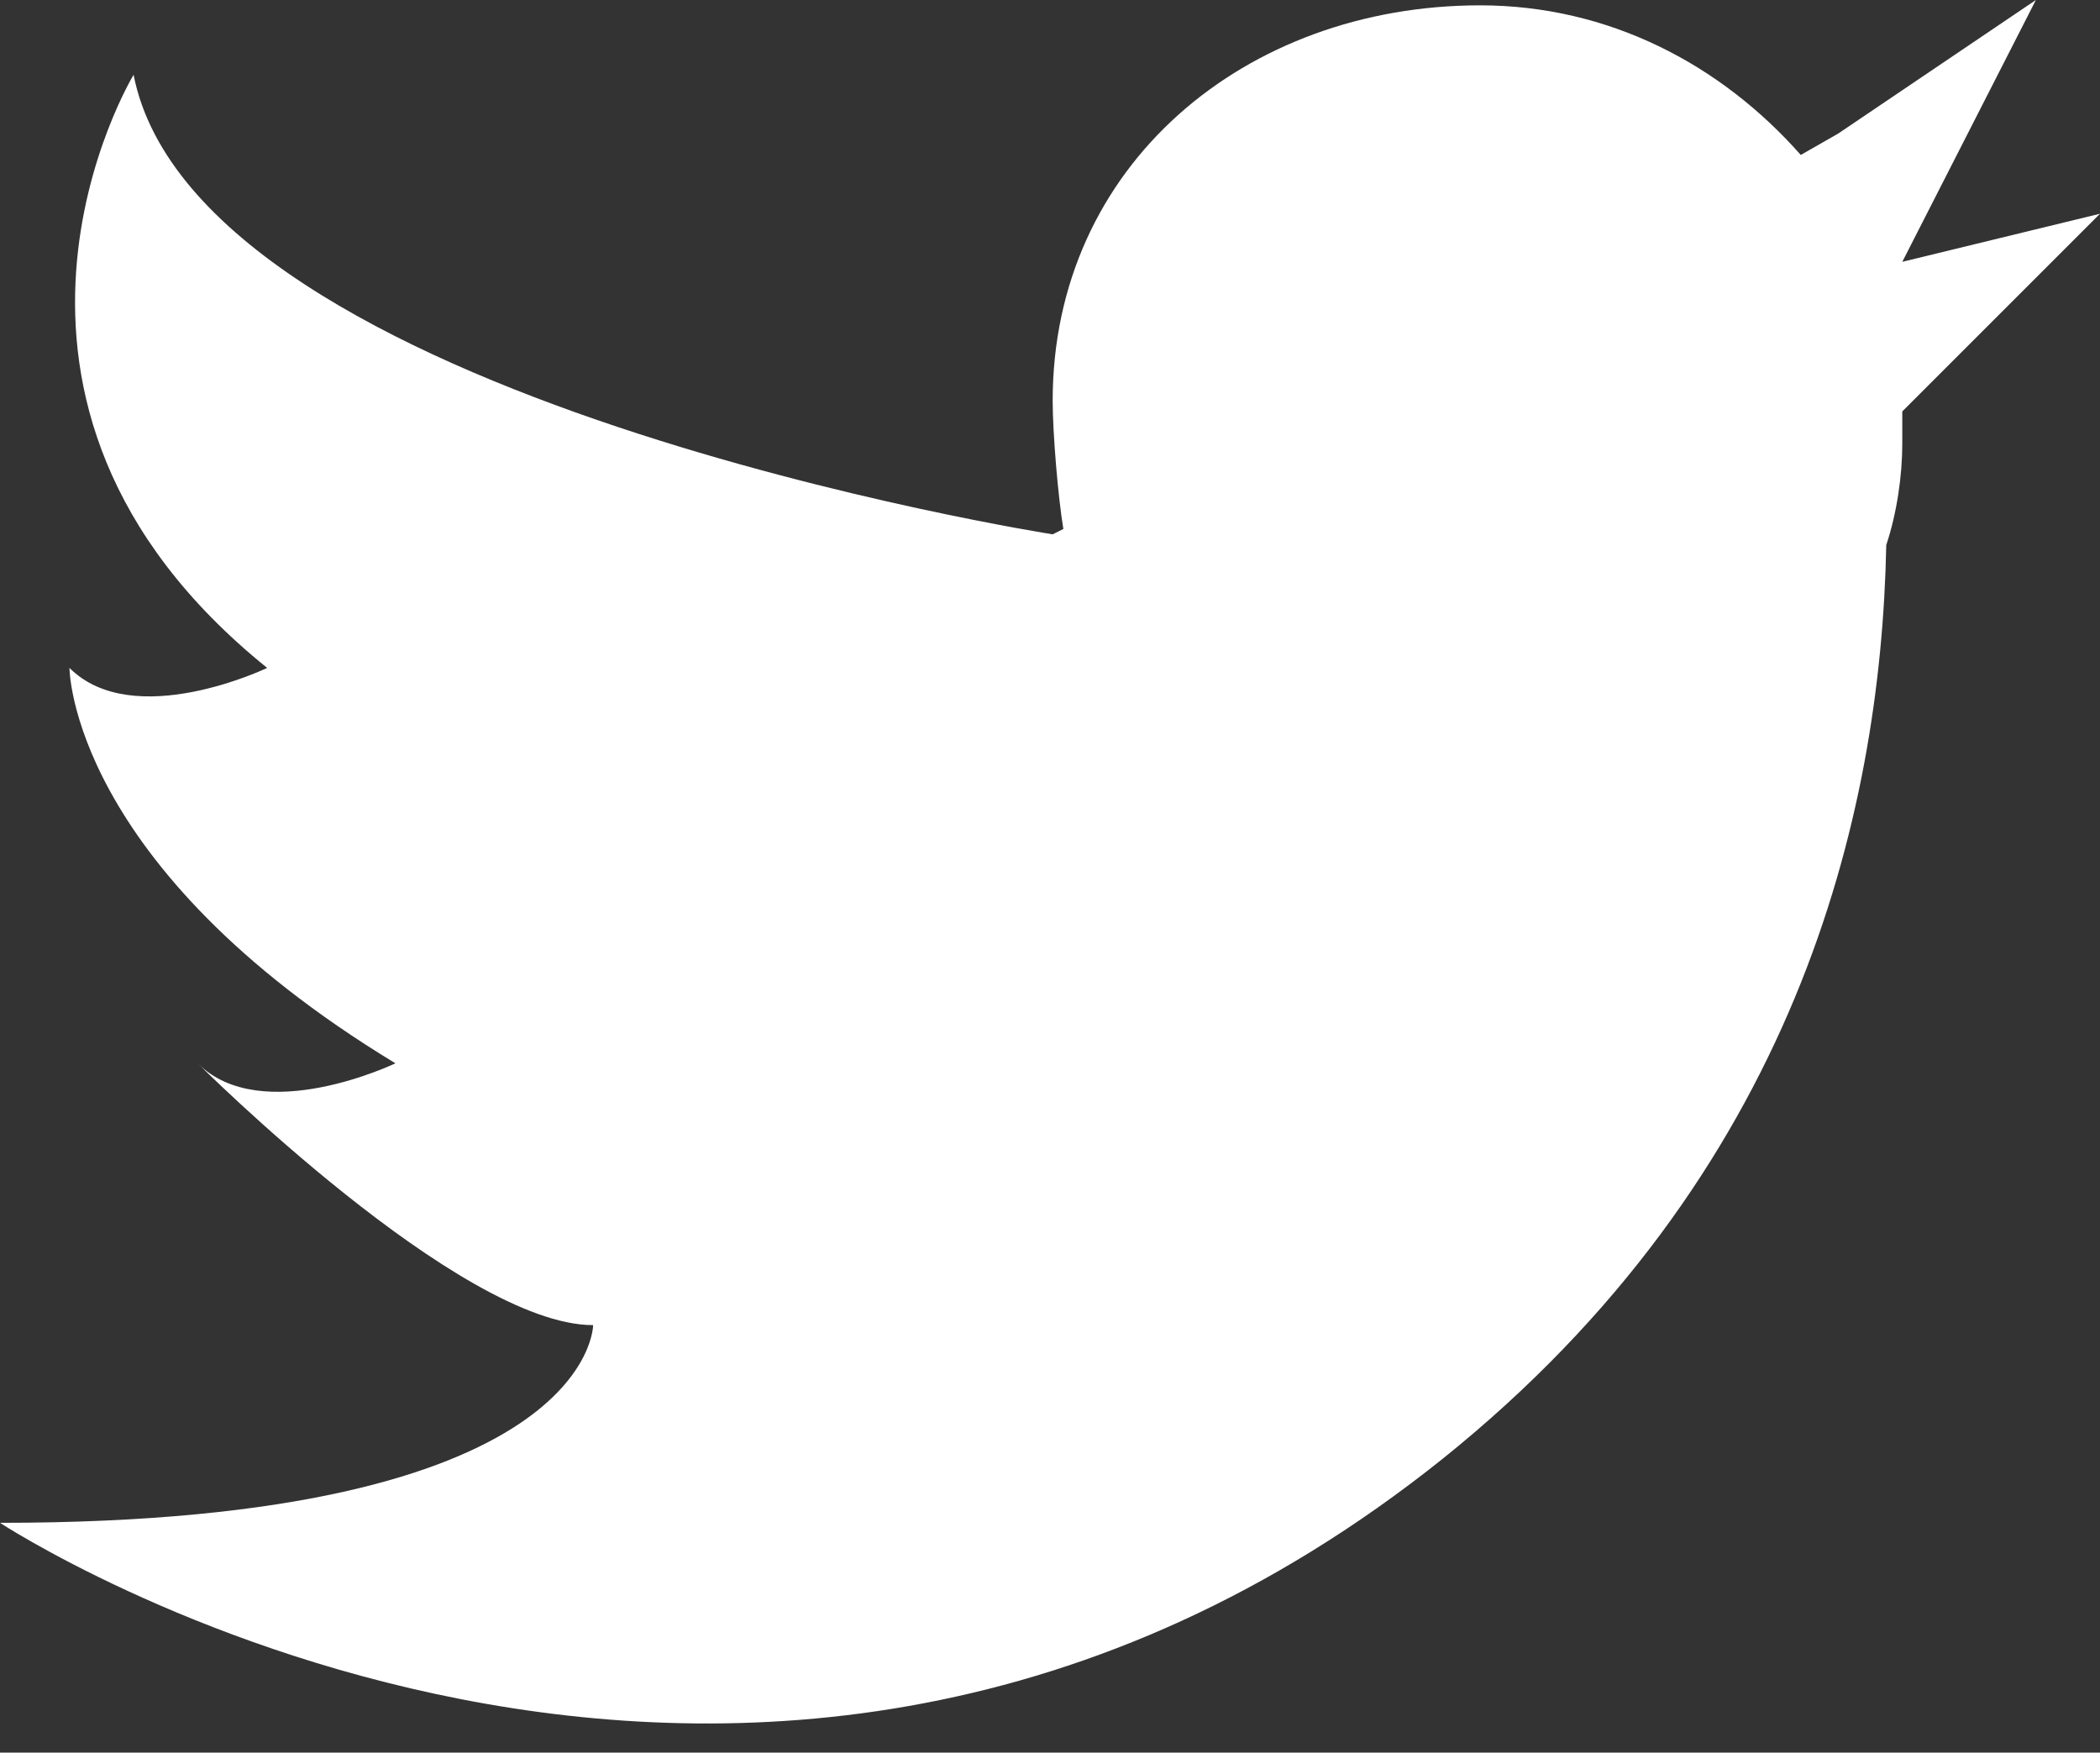 <?xml version="1.0" encoding="utf-8"?>
<!-- Generator: Adobe Illustrator 23.0.0, SVG Export Plug-In . SVG Version: 6.00 Build 0)  -->
<svg version="1.1" id="Layer_1" xmlns="http://www.w3.org/2000/svg" xmlns:xlink="http://www.w3.org/1999/xlink" x="0px" y="0px"
	 viewBox="0 0 39.3 32.8" style="enable-background:new 0 0 39.3 32.8;" xml:space="preserve">
<rect x="0" y="0" width="39.3" height="32.8" fill="#333333" stroke="none"/>
<style type="text/css">
	.st0{fill:#FFFFFF;}
</style>
<g id="logo_-_Twitter">
	<g>
		<path class="st0" d="M35.6,4.9L38.1,0l-3.7,2.5l-0.7,0.4c-1.5-1.7-3.6-2.8-6-2.8c-4.4,0-8,3-8,7.4c0,0.6,0.1,1.8,0.2,2.4L19.7,10
			c0,0-16-2.5-17.2-8.6c0,0-3.7,6.1,2.5,11.1c0,0-2.5,1.2-3.7,0c0,0,0,3.7,6.1,7.4c0,0-2.5,1.2-3.7,0c0,0,4.9,4.9,7.4,4.9
			c0,0,0,3.7-11.1,3.7c0,0,14,9.2,27-1.2c6.6-5.3,8.2-12,8.3-17.1c0.2-0.6,0.3-1.3,0.3-1.9c0-0.4,0-0.5,0-0.6L39.3,4L35.6,4.9z"/>
	</g>
</g>
</svg>
